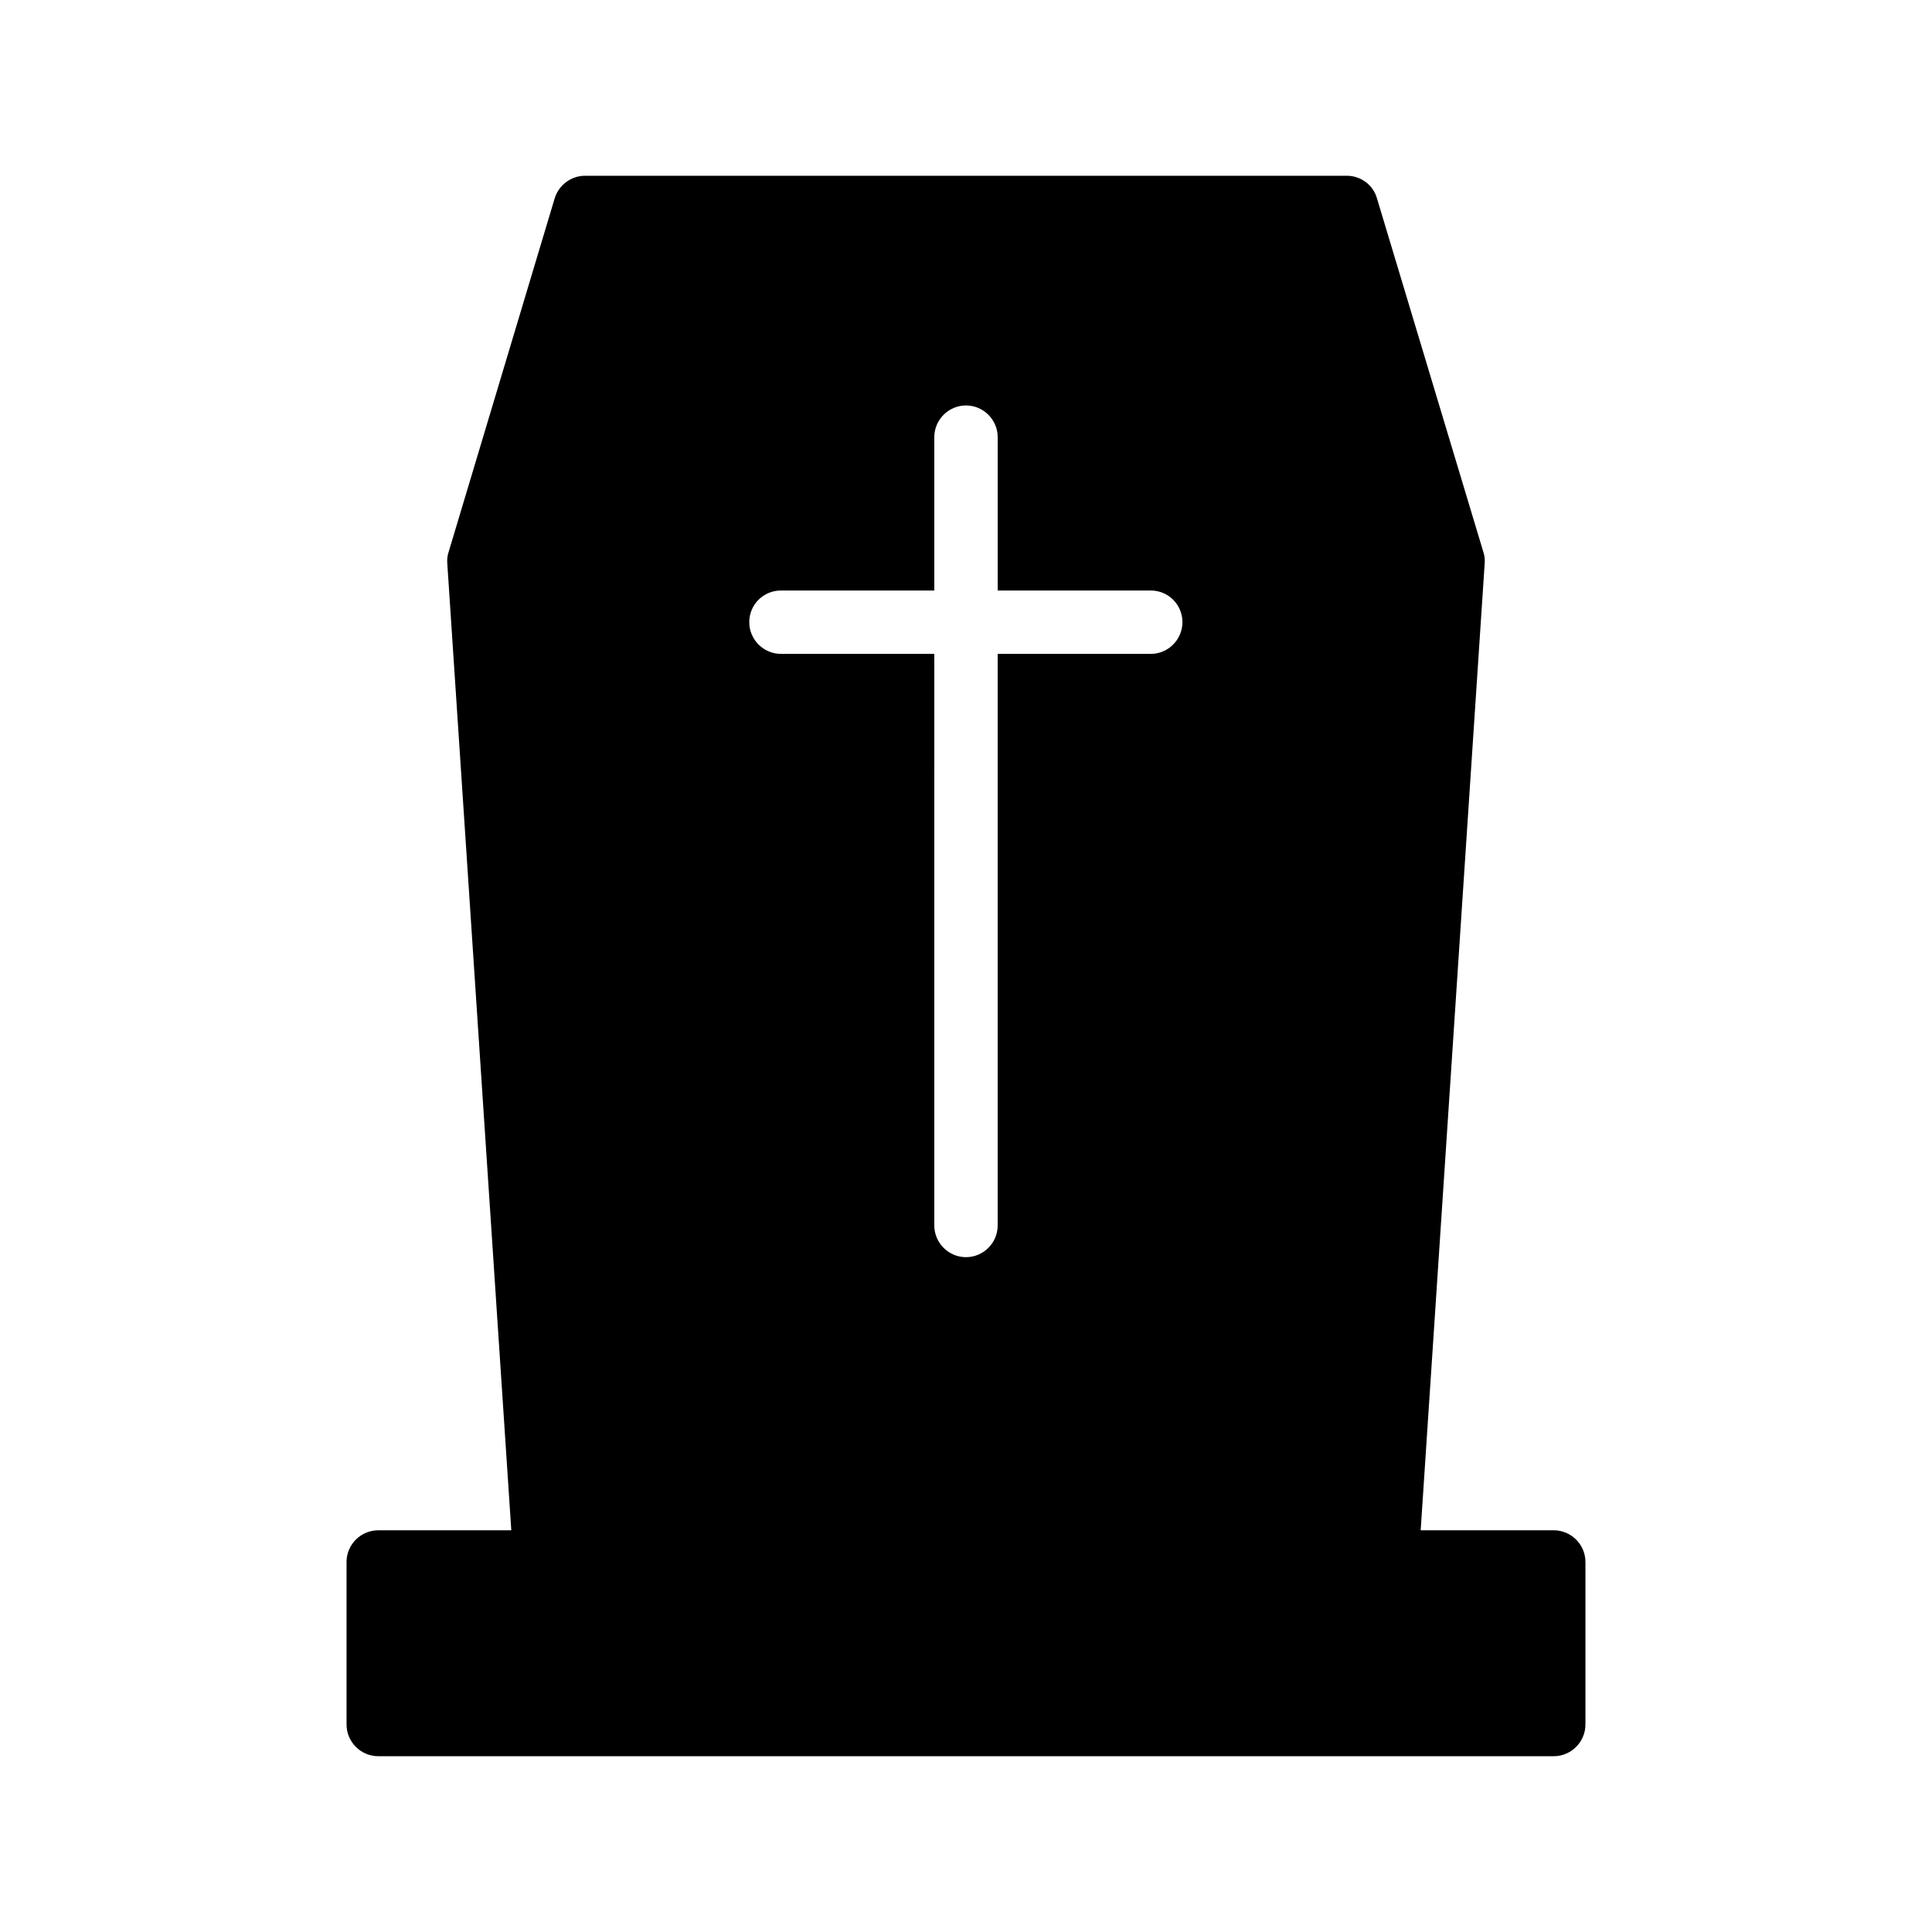 <?xml version="1.0" encoding="UTF-8"?>
<!-- Uploaded to: SVG Repo, www.svgrepo.com, Generator: SVG Repo Mixer Tools -->
<svg fill="#000000" width="800px" height="800px" version="1.1" viewBox="144 144 512 512" xmlns="http://www.w3.org/2000/svg">
 <path d="m235.84 557.94v43.074c0 4.617 3.777 8.398 8.398 8.398h311.52c4.617 0 8.398-3.777 8.398-8.398v-43.074c0-4.617-3.777-8.398-8.398-8.398h-35.266l16.961-256.19c0.082-1.008 0-2.016-0.336-3.023l-28.215-93.789c-1.008-3.527-4.281-5.961-7.977-5.961h-201.86c-3.695 0-6.969 2.434-8.062 5.961l-28.129 93.793c-0.336 1.008-0.418 2.016-0.336 3.023l16.961 256.19h-35.266c-4.617 0-8.398 3.777-8.398 8.395zm115.12-257.45h40.641v-40.641c0-4.617 3.777-8.398 8.398-8.398 4.617 0 8.398 3.777 8.398 8.398v40.641h40.559c4.617 0 8.398 3.695 8.398 8.398 0 4.617-3.777 8.398-8.398 8.398l-40.562-0.004v151.48c0 4.617-3.777 8.398-8.398 8.398-4.617 0-8.398-3.777-8.398-8.398l0.004-151.48h-40.641c-4.617 0-8.398-3.777-8.398-8.398 0-4.699 3.781-8.395 8.398-8.395z"/>
</svg>